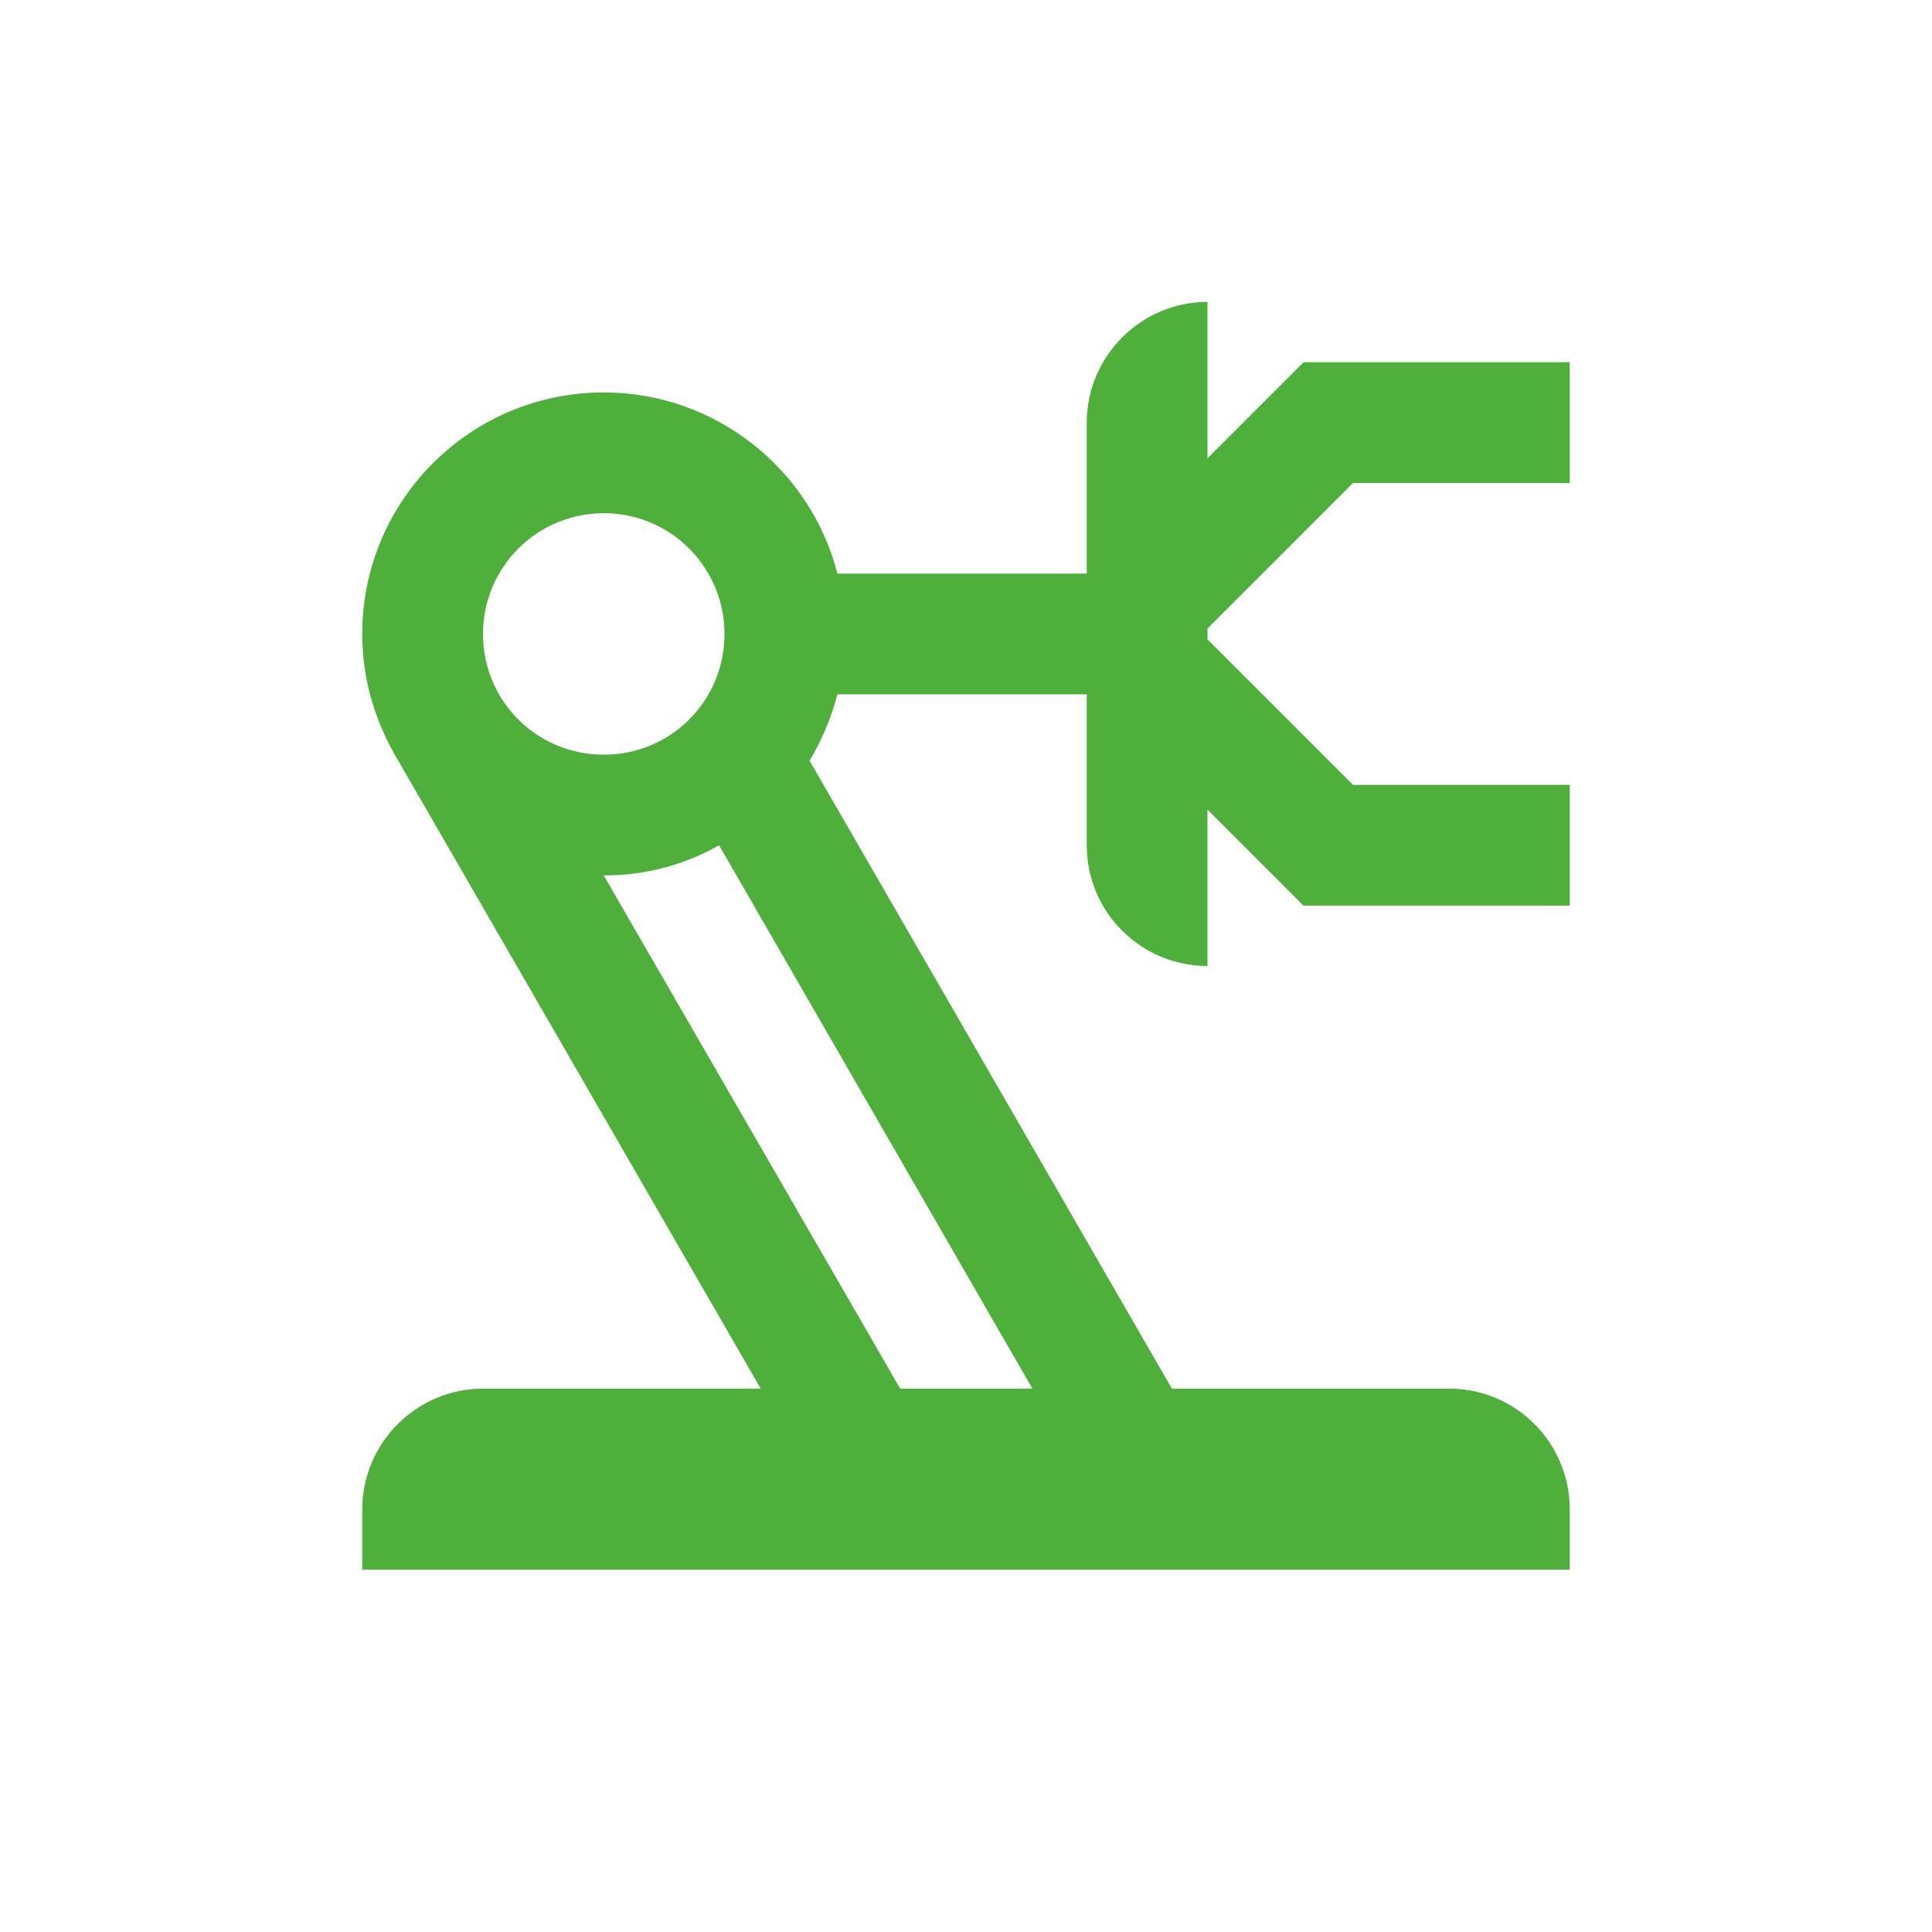 <?xml version="1.0" encoding="UTF-8"?> <svg xmlns="http://www.w3.org/2000/svg" width="48" height="48" viewBox="0 0 48 48" fill="none"><path d="M12 34.5H18.9L9.93 18.96C9.345 18 9 16.935 9 15.75C9 12.435 11.685 9.75 15 9.75C17.79 9.75 20.145 11.67 20.805 14.25H27V10.5C27 8.85 28.35 7.5 30 7.5V11.385L32.385 9H39V12H33.615L30 15.615V15.885L33.615 19.5H39V22.5H32.385L30 20.115V24C28.35 24 27 22.665 27 21V17.25H20.805C20.655 17.835 20.415 18.39 20.115 18.9L29.115 34.5H36C37.665 34.5 39 35.85 39 37.5V39H9V37.5C9 35.85 10.35 34.5 12 34.5ZM17.865 21C17.025 21.48 16.05 21.75 15 21.75L22.365 34.5H25.65L17.865 21ZM15 12.75C13.335 12.75 12 14.1 12 15.75C12 17.415 13.335 18.75 15 18.75C16.665 18.75 18 17.415 18 15.75C18 14.1 16.665 12.75 15 12.75Z" fill="#4FAF3B"></path></svg> 